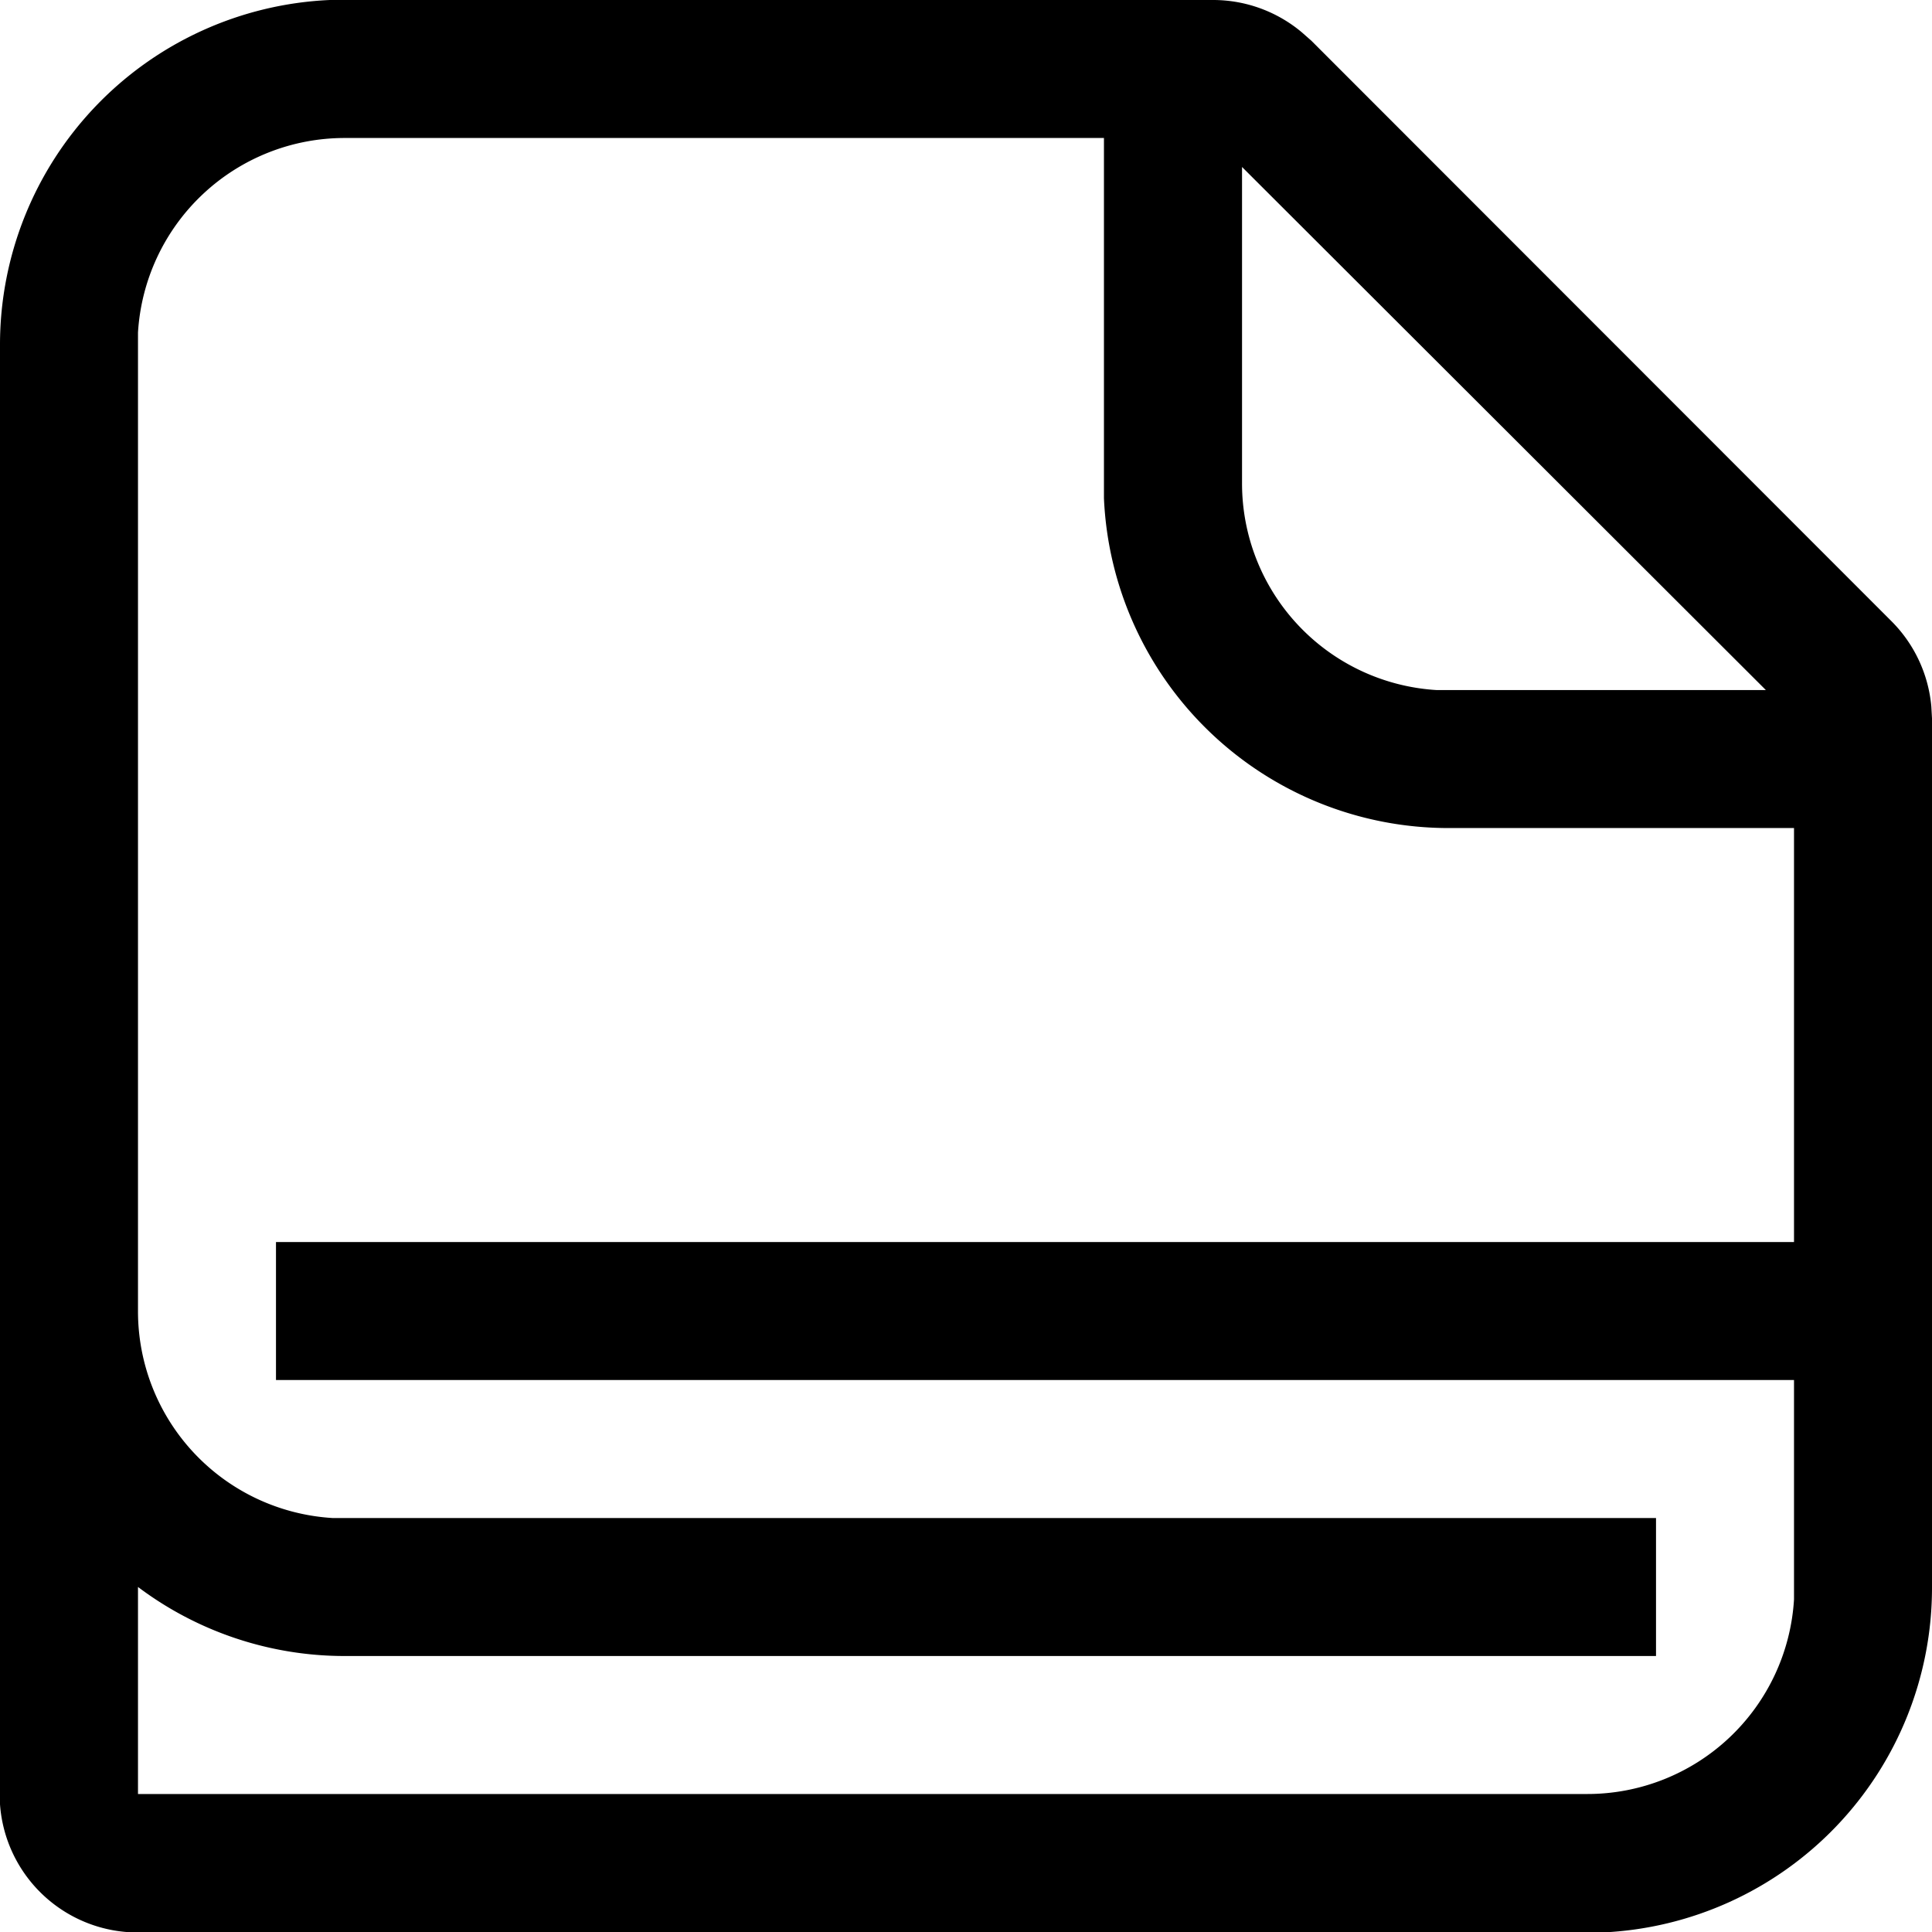 <svg xmlns="http://www.w3.org/2000/svg" width="20.595" height="20.595" viewBox="0 0 20.595 20.595">
  <path id="Path_6582" data-name="Path 6582" d="M14.938,2a1.471,1.471,0,0,1,.941.346l.1.088L22.161,8.62a1.471,1.471,0,0,1,.427.912l.007.125v9.26A3.678,3.678,0,0,1,19.079,22.6H3.471A1.471,1.471,0,0,1,2,21.234V5.678A3.678,3.678,0,0,1,5.516,2h9.422ZM5.678,3.471A2.207,2.207,0,0,0,3.471,5.545v10.43a2.207,2.207,0,0,0,2.074,2.207H19.653v1.471H5.678a3.663,3.663,0,0,1-2.207-.736v2.207H18.917a2.207,2.207,0,0,0,2.207-2.074V16.711H4.942V15.24H21.124V10.827H17.446a3.678,3.678,0,0,1-3.678-3.516V3.471ZM20.823,9.355,15.24,3.78V7.149a2.207,2.207,0,0,0,2.074,2.207h3.509Z" transform="translate(-2 -2)"/>
</svg>
